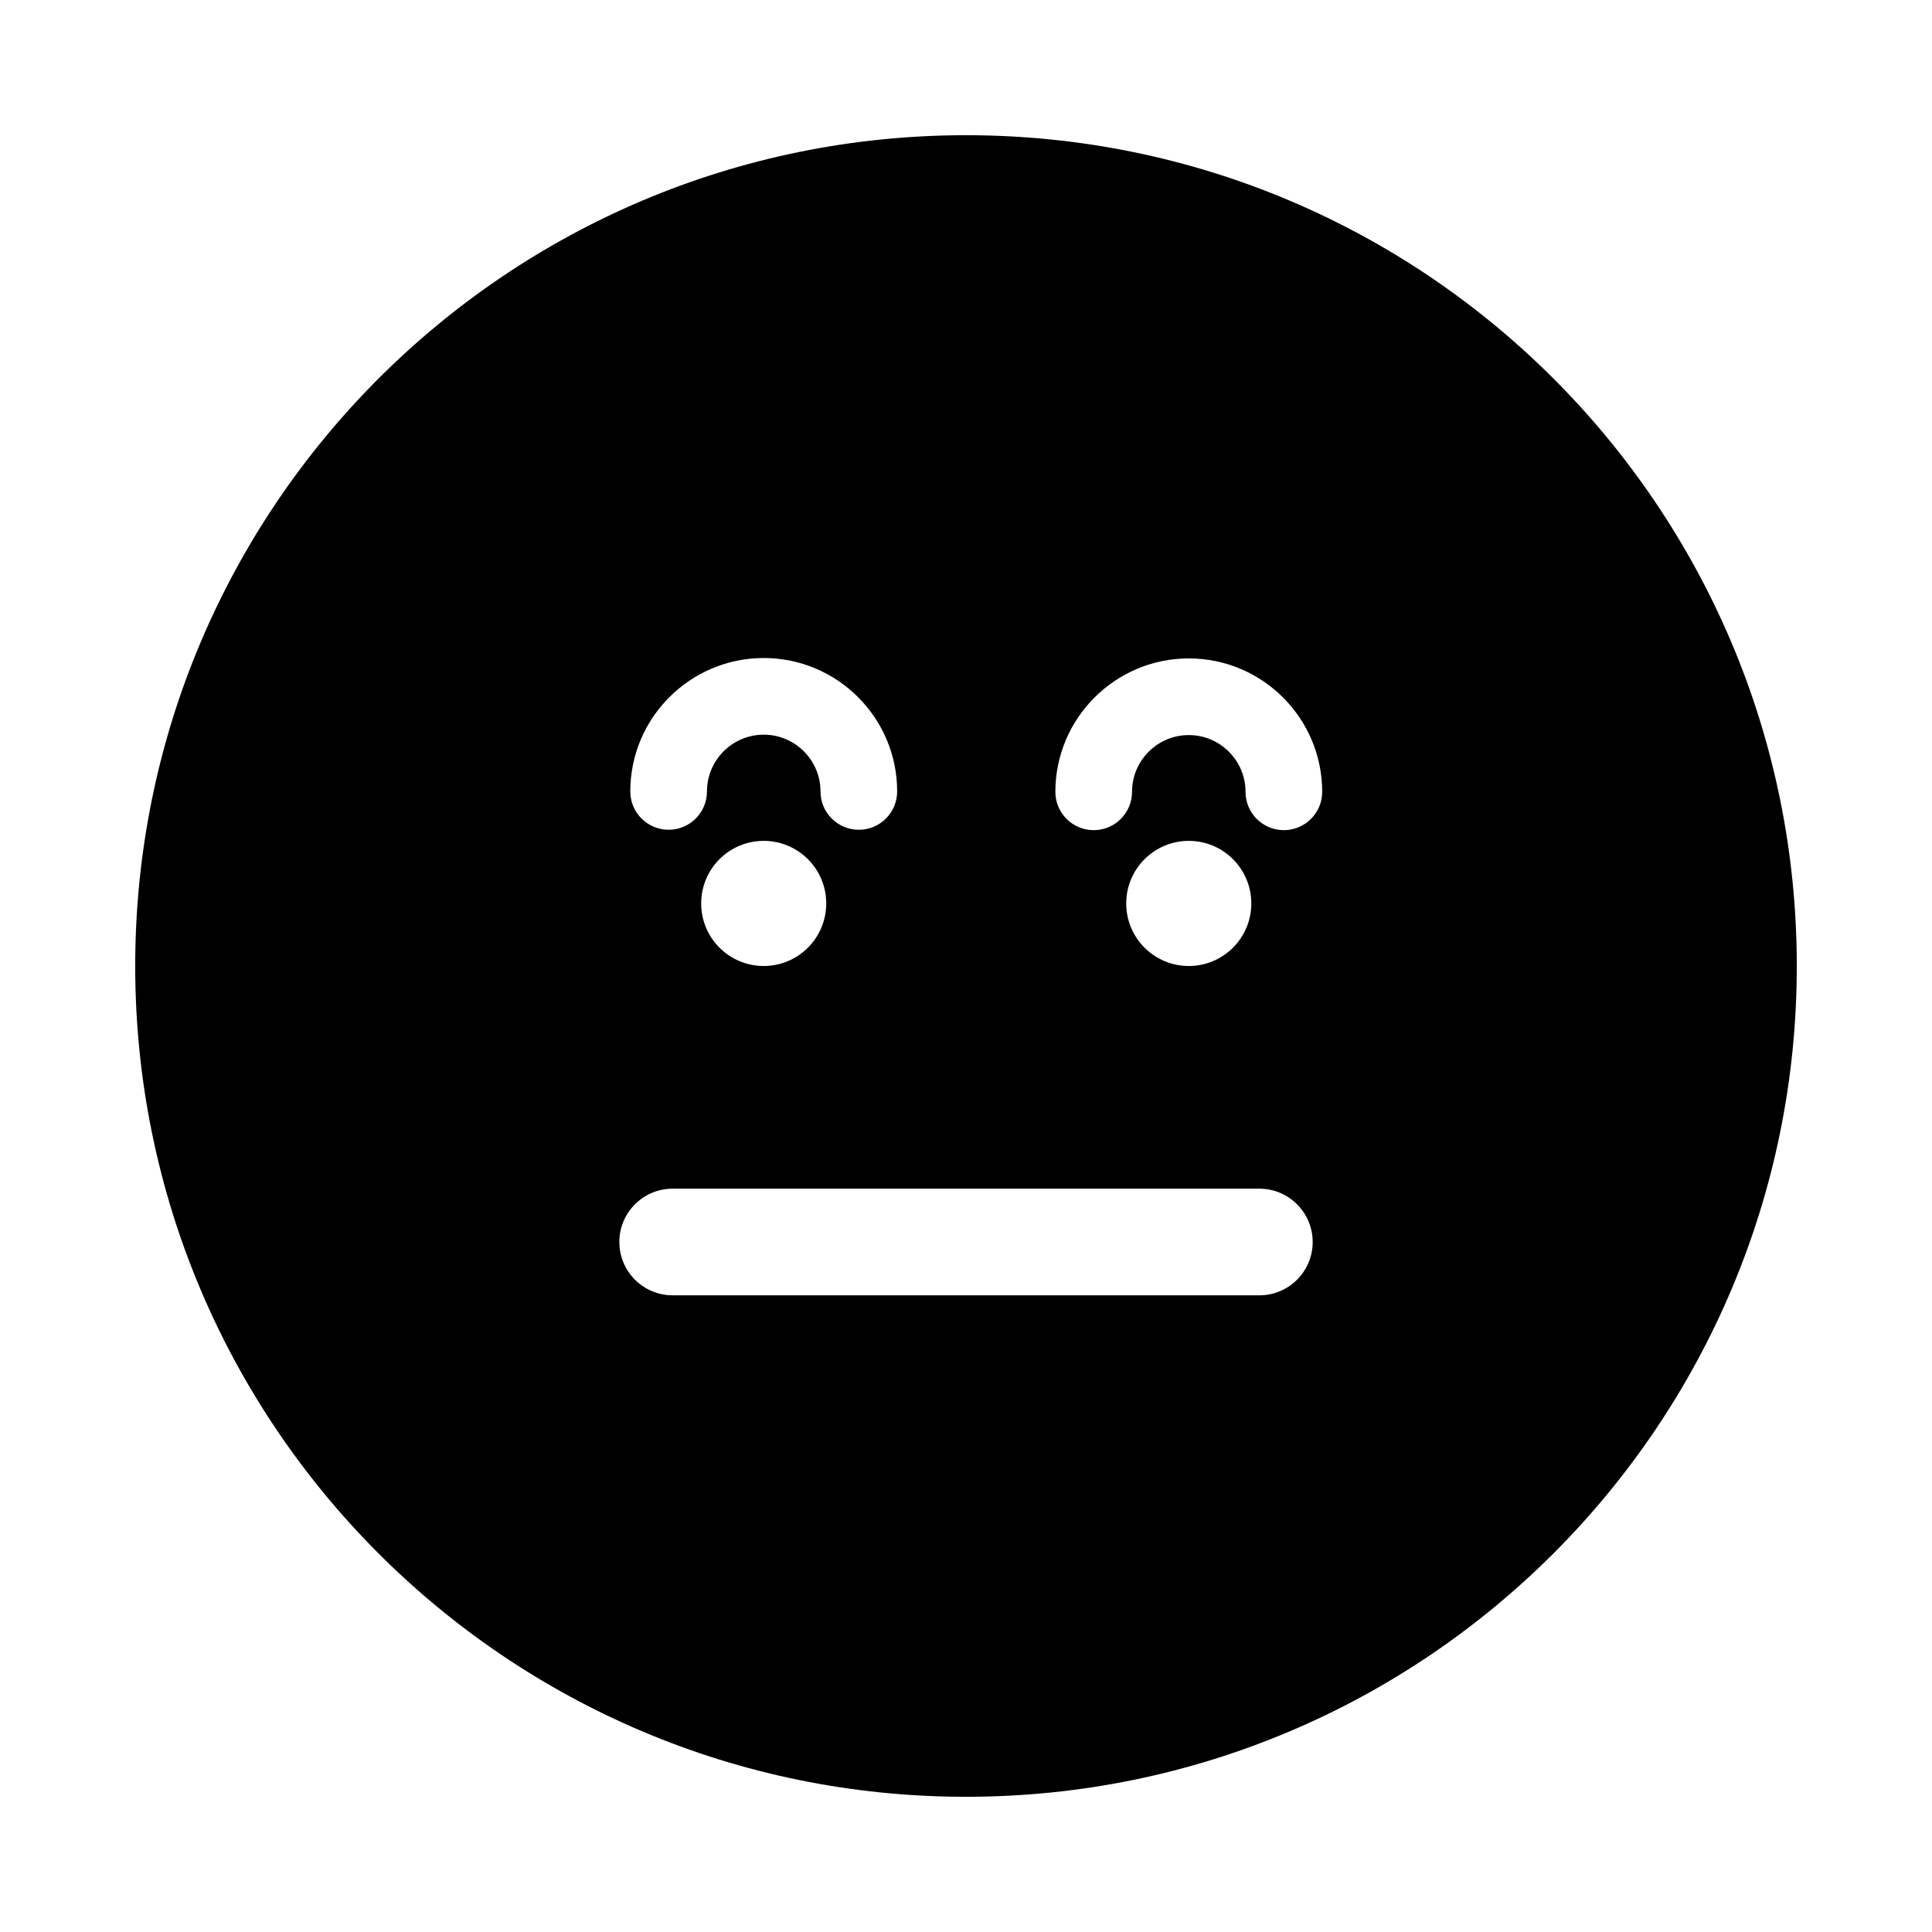 <?xml version="1.0" encoding="utf-8"?>
<!-- Generator: Adobe Illustrator 16.0.0, SVG Export Plug-In . SVG Version: 6.00 Build 0)  -->
<!DOCTYPE svg PUBLIC "-//W3C//DTD SVG 1.1//EN" "http://www.w3.org/Graphics/SVG/1.1/DTD/svg11.dtd">
<svg version="1.1" id="Layer_1_copy_3" xmlns="http://www.w3.org/2000/svg" xmlns:xlink="http://www.w3.org/1999/xlink" x="0px"
	 y="0px" width="126px" height="126px" viewBox="0 0 126 126" enable-background="new 0 0 126 126" xml:space="preserve">
<g>
	<path d="M63,8.818C33.076,8.818,8.818,33.076,8.818,63S33.076,117.182,63,117.182S117.182,92.924,117.182,63S92.924,8.818,63,8.818
		z M49.809,42.914c4.797,0,8.701,3.903,8.701,8.701c0,1.381-1.119,2.5-2.5,2.5s-2.5-1.119-2.5-2.5c0-2.041-1.66-3.701-3.701-3.701
		c-2.043,0-3.703,1.66-3.703,3.701c0,1.381-1.119,2.5-2.5,2.5s-2.5-1.119-2.5-2.5C41.105,46.817,45.01,42.914,49.809,42.914z
		 M53.885,58.919c0,2.254-1.826,4.081-4.078,4.081s-4.078-1.827-4.078-4.081c0-2.252,1.826-4.08,4.078-4.08
		S53.885,56.667,53.885,58.919z M82.131,84.478h-38.26c-1.92,0-3.479-1.557-3.479-3.478s1.559-3.478,3.479-3.478h38.26
		c1.92,0,3.479,1.557,3.479,3.478S84.051,84.478,82.131,84.478z M73.449,58.919c0-2.252,1.828-4.08,4.08-4.08
		s4.078,1.827,4.078,4.08c0,2.254-1.826,4.081-4.078,4.081S73.449,61.173,73.449,58.919z M83.73,54.141c-1.381,0-2.5-1.119-2.5-2.5
		c0-2.041-1.66-3.701-3.699-3.701c-2.043,0-3.703,1.66-3.703,3.701c0,1.381-1.119,2.5-2.5,2.5s-2.5-1.119-2.5-2.5
		c0-4.797,3.904-8.701,8.703-8.701c4.797,0,8.699,3.903,8.699,8.701C86.23,53.021,85.111,54.141,83.73,54.141z"/>
</g>
</svg>
